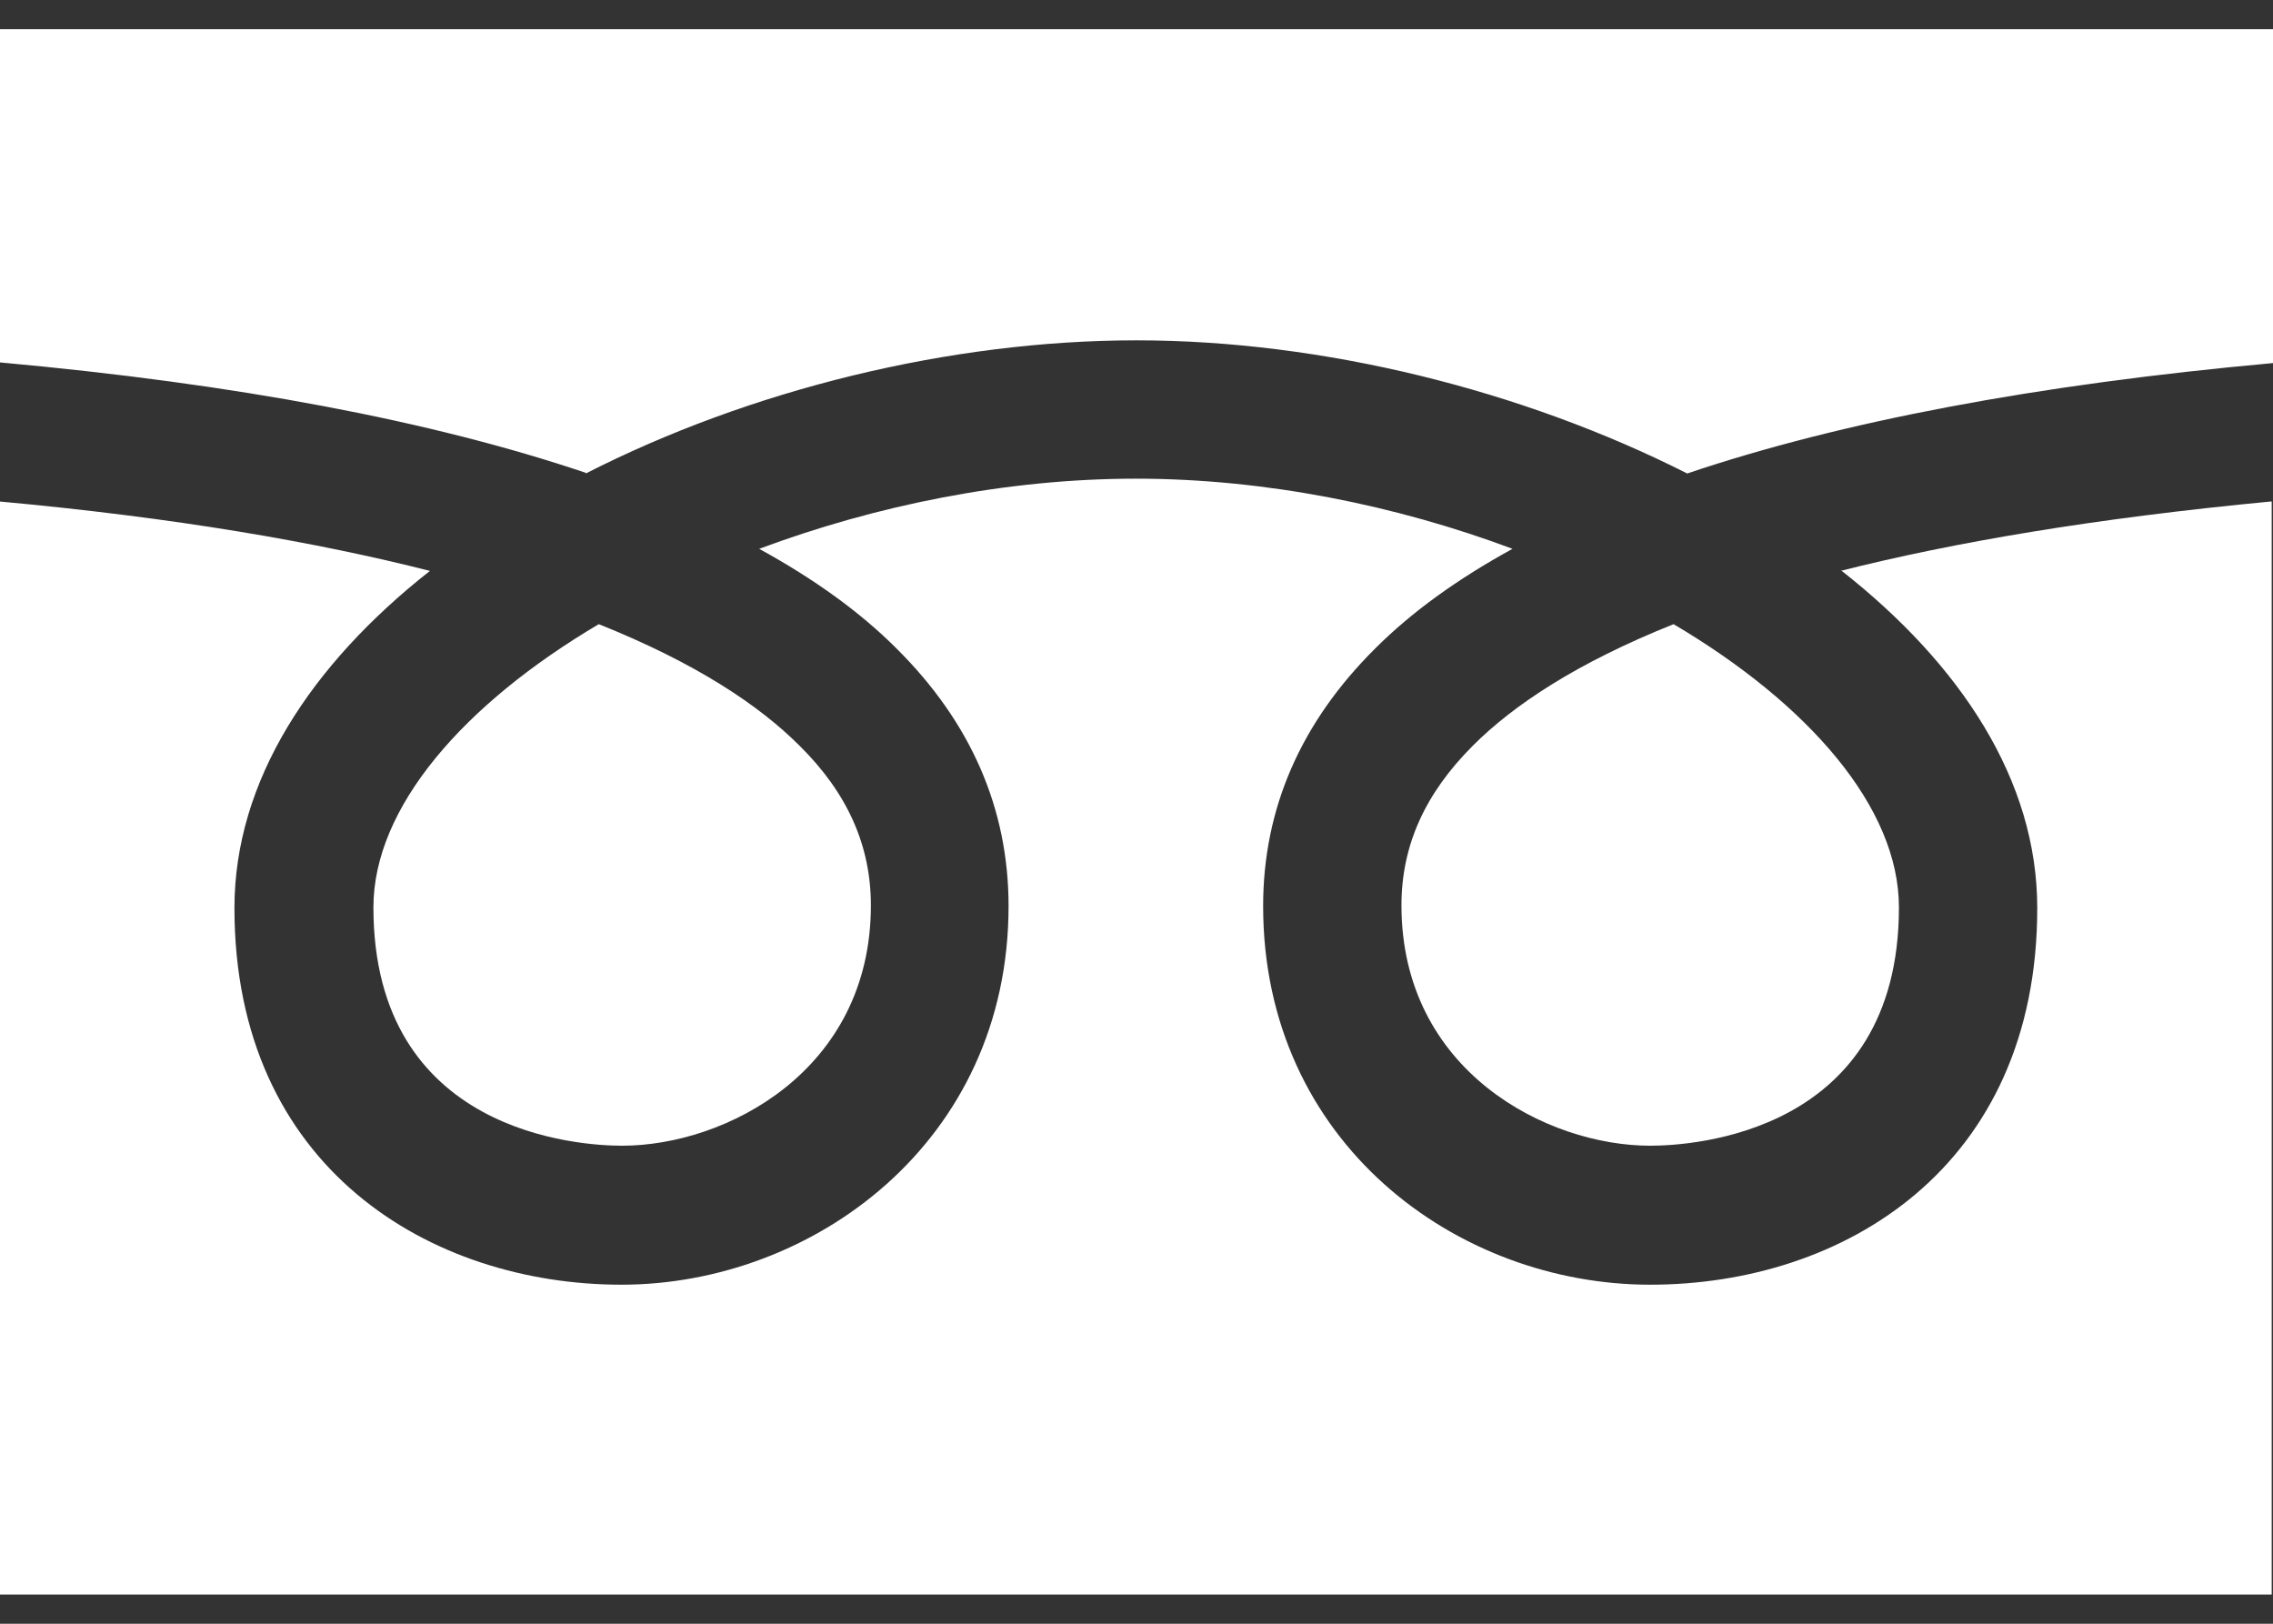 <?xml version="1.0" encoding="UTF-8"?><svg id="contents" xmlns="http://www.w3.org/2000/svg" viewBox="0 0 35 25"><rect x="0" y="0" width="35" height="25" fill="#333333" stroke="none"/><defs><style>.cls-1{fill:#fff;}</style></defs><path class="cls-1" d="M22.68,11.48c-.74.74-1.1,1.54-1.1,2.46,0,2.55,2.24,3.7,3.83,3.7.64,0,3.83-.18,3.83-3.67,0-1.54-1.39-3.13-3.47-4.36-1.5.6-2.47,1.25-3.09,1.87Z"/><path class="cls-1" d="M9.02,7.29c2.53-1.29,5.61-2.05,8.48-2.05s5.95.77,8.48,2.05c2.37-.8,5.38-1.37,9.02-1.7V.45H0v5.13c3.64.33,6.65.9,9.02,1.7Z"/><path class="cls-1" d="M5.75,13.97c0,3.49,3.19,3.67,3.83,3.67,1.59,0,3.83-1.15,3.83-3.7,0-.92-.36-1.73-1.1-2.46-.62-.62-1.59-1.27-3.09-1.87-2.08,1.23-3.47,2.82-3.47,4.36Z"/><path class="cls-1" d="M28.36,8.79c1.83,1.44,3.01,3.22,3.01,5.19,0,4-2.99,5.8-5.96,5.8s-5.96-2.18-5.96-5.83c0-1.5.58-2.83,1.73-3.97.56-.56,1.27-1.07,2.11-1.53-1.79-.67-3.81-1.08-5.8-1.08s-4,.41-5.8,1.08c.84.46,1.55.97,2.11,1.53,1.15,1.14,1.73,2.47,1.73,3.97,0,3.65-3.03,5.83-5.96,5.83s-5.96-1.79-5.96-5.8c0-1.96,1.18-3.75,3.01-5.19-1.73-.44-3.91-.82-6.64-1.07v16.83h35V7.72c-2.73.26-4.9.63-6.64,1.07Z"/></svg>